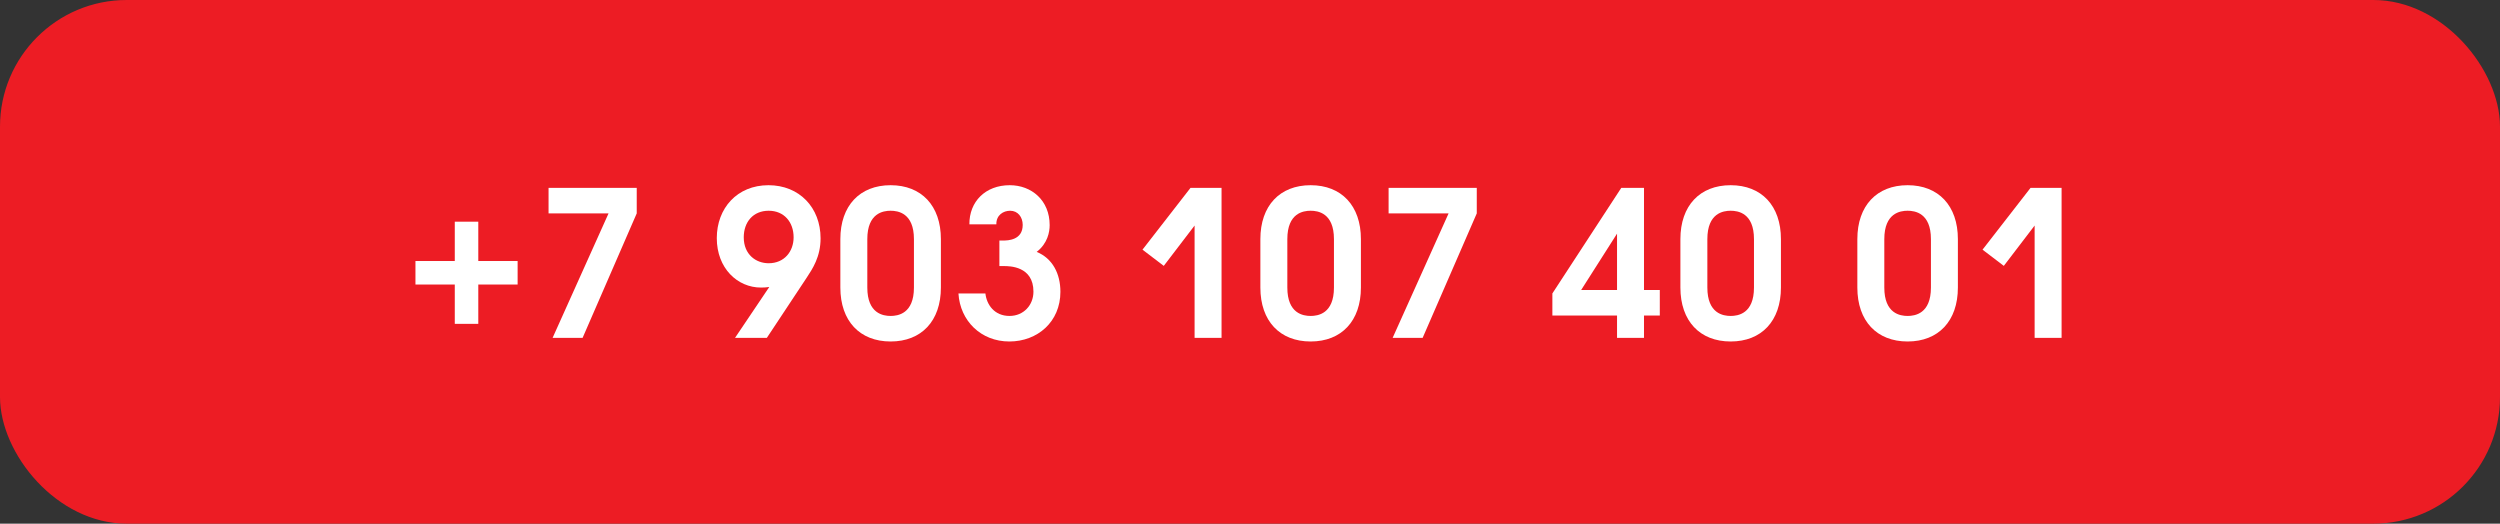 <?xml version="1.0" encoding="UTF-8"?> <svg xmlns="http://www.w3.org/2000/svg" width="296" height="62" viewBox="0 0 296 62" fill="none"><rect x="0" y="0" width="296" height="62" fill="#333333" stroke="none"/><rect width="296" height="62" rx="15" fill="#ED1C24"></rect><path d="M53.846 30.904V26.248H56.63V30.904H61.286V33.688H56.63V38.344H53.846V33.688H49.19V30.904H53.846Z" fill="white"></path><path d="M65.429 40L72.053 25.264H64.949V22.24H75.389V25.264L68.981 40H65.429Z" fill="white"></path><path d="M90.796 40H87.028L91.084 33.976C90.796 34.024 90.46 34.048 90.1 34.048C87.316 34.048 84.868 31.768 84.868 28.192C84.868 24.664 87.268 21.928 90.988 21.928C94.636 21.928 97.156 24.568 97.156 28.216C97.156 30.424 96.196 31.84 95.5 32.896L90.796 40ZM91.012 31.168C92.86 31.168 93.964 29.776 93.964 28.096C93.964 26.296 92.836 24.952 91.012 24.952C89.164 24.952 88.06 26.296 88.06 28.096C88.06 30.136 89.5 31.168 91.012 31.168Z" fill="white"></path><path d="M99.498 34.048V28.312C99.498 24.352 101.802 21.928 105.45 21.928C109.098 21.928 111.402 24.352 111.402 28.312V34.048C111.402 38.008 109.098 40.432 105.45 40.432C101.802 40.432 99.498 38.008 99.498 34.048ZM108.21 34.048V28.312C108.21 25.216 106.314 24.952 105.45 24.952C104.586 24.952 102.69 25.216 102.69 28.312V34.048C102.69 37.144 104.586 37.408 105.45 37.408C106.314 37.408 108.21 37.144 108.21 34.048Z" fill="white"></path><path d="M117.968 26.56H114.776C114.752 23.872 116.672 21.928 119.552 21.928C122.144 21.928 124.28 23.728 124.28 26.656C124.28 27.472 124.04 28.816 122.744 29.824C124.616 30.592 125.552 32.392 125.552 34.552C125.552 38.104 122.84 40.432 119.504 40.432C116.144 40.432 113.672 37.984 113.48 34.744H116.672C116.816 36.064 117.728 37.408 119.528 37.408C121.184 37.408 122.36 36.136 122.36 34.528C122.36 31.504 119.504 31.504 118.88 31.504H118.328V28.48H118.784C119.336 28.48 121.088 28.432 121.088 26.632C121.088 25.696 120.512 24.952 119.6 24.952C118.808 24.952 117.944 25.456 117.968 26.56Z" fill="white"></path><path d="M141.439 40V26.704L137.791 31.48L135.271 29.56L140.959 22.24H144.631V40H141.439Z" fill="white"></path><path d="M149.228 34.048V28.312C149.228 24.352 151.532 21.928 155.18 21.928C158.828 21.928 161.132 24.352 161.132 28.312V34.048C161.132 38.008 158.828 40.432 155.18 40.432C151.532 40.432 149.228 38.008 149.228 34.048ZM157.94 34.048V28.312C157.94 25.216 156.044 24.952 155.18 24.952C154.316 24.952 152.42 25.216 152.42 28.312V34.048C152.42 37.144 154.316 37.408 155.18 37.408C156.044 37.408 157.94 37.144 157.94 34.048Z" fill="white"></path><path d="M164.89 40L171.514 25.264H164.41V22.24H174.85V25.264L168.442 40H164.89Z" fill="white"></path><path d="M191.457 40V37.36H183.801V34.744L191.961 22.24H194.649V34.336H196.521V37.36H194.649V40H191.457ZM191.457 34.336V27.664L187.209 34.336H191.457Z" fill="white"></path><path d="M198.959 34.048V28.312C198.959 24.352 201.263 21.928 204.911 21.928C208.559 21.928 210.863 24.352 210.863 28.312V34.048C210.863 38.008 208.559 40.432 204.911 40.432C201.263 40.432 198.959 38.008 198.959 34.048ZM207.671 34.048V28.312C207.671 25.216 205.775 24.952 204.911 24.952C204.047 24.952 202.151 25.216 202.151 28.312V34.048C202.151 37.144 204.047 37.408 204.911 37.408C205.775 37.408 207.671 37.144 207.671 34.048Z" fill="white"></path><path d="M219.91 34.048V28.312C219.91 24.352 222.214 21.928 225.862 21.928C229.51 21.928 231.814 24.352 231.814 28.312V34.048C231.814 38.008 229.51 40.432 225.862 40.432C222.214 40.432 219.91 38.008 219.91 34.048ZM228.622 34.048V28.312C228.622 25.216 226.726 24.952 225.862 24.952C224.998 24.952 223.102 25.216 223.102 28.312V34.048C223.102 37.144 224.998 37.408 225.862 37.408C226.726 37.408 228.622 37.144 228.622 34.048Z" fill="white"></path><path d="M240.9 40V26.704L237.252 31.48L234.732 29.56L240.42 22.24H244.092V40H240.9Z" fill="white"></path></svg> 
